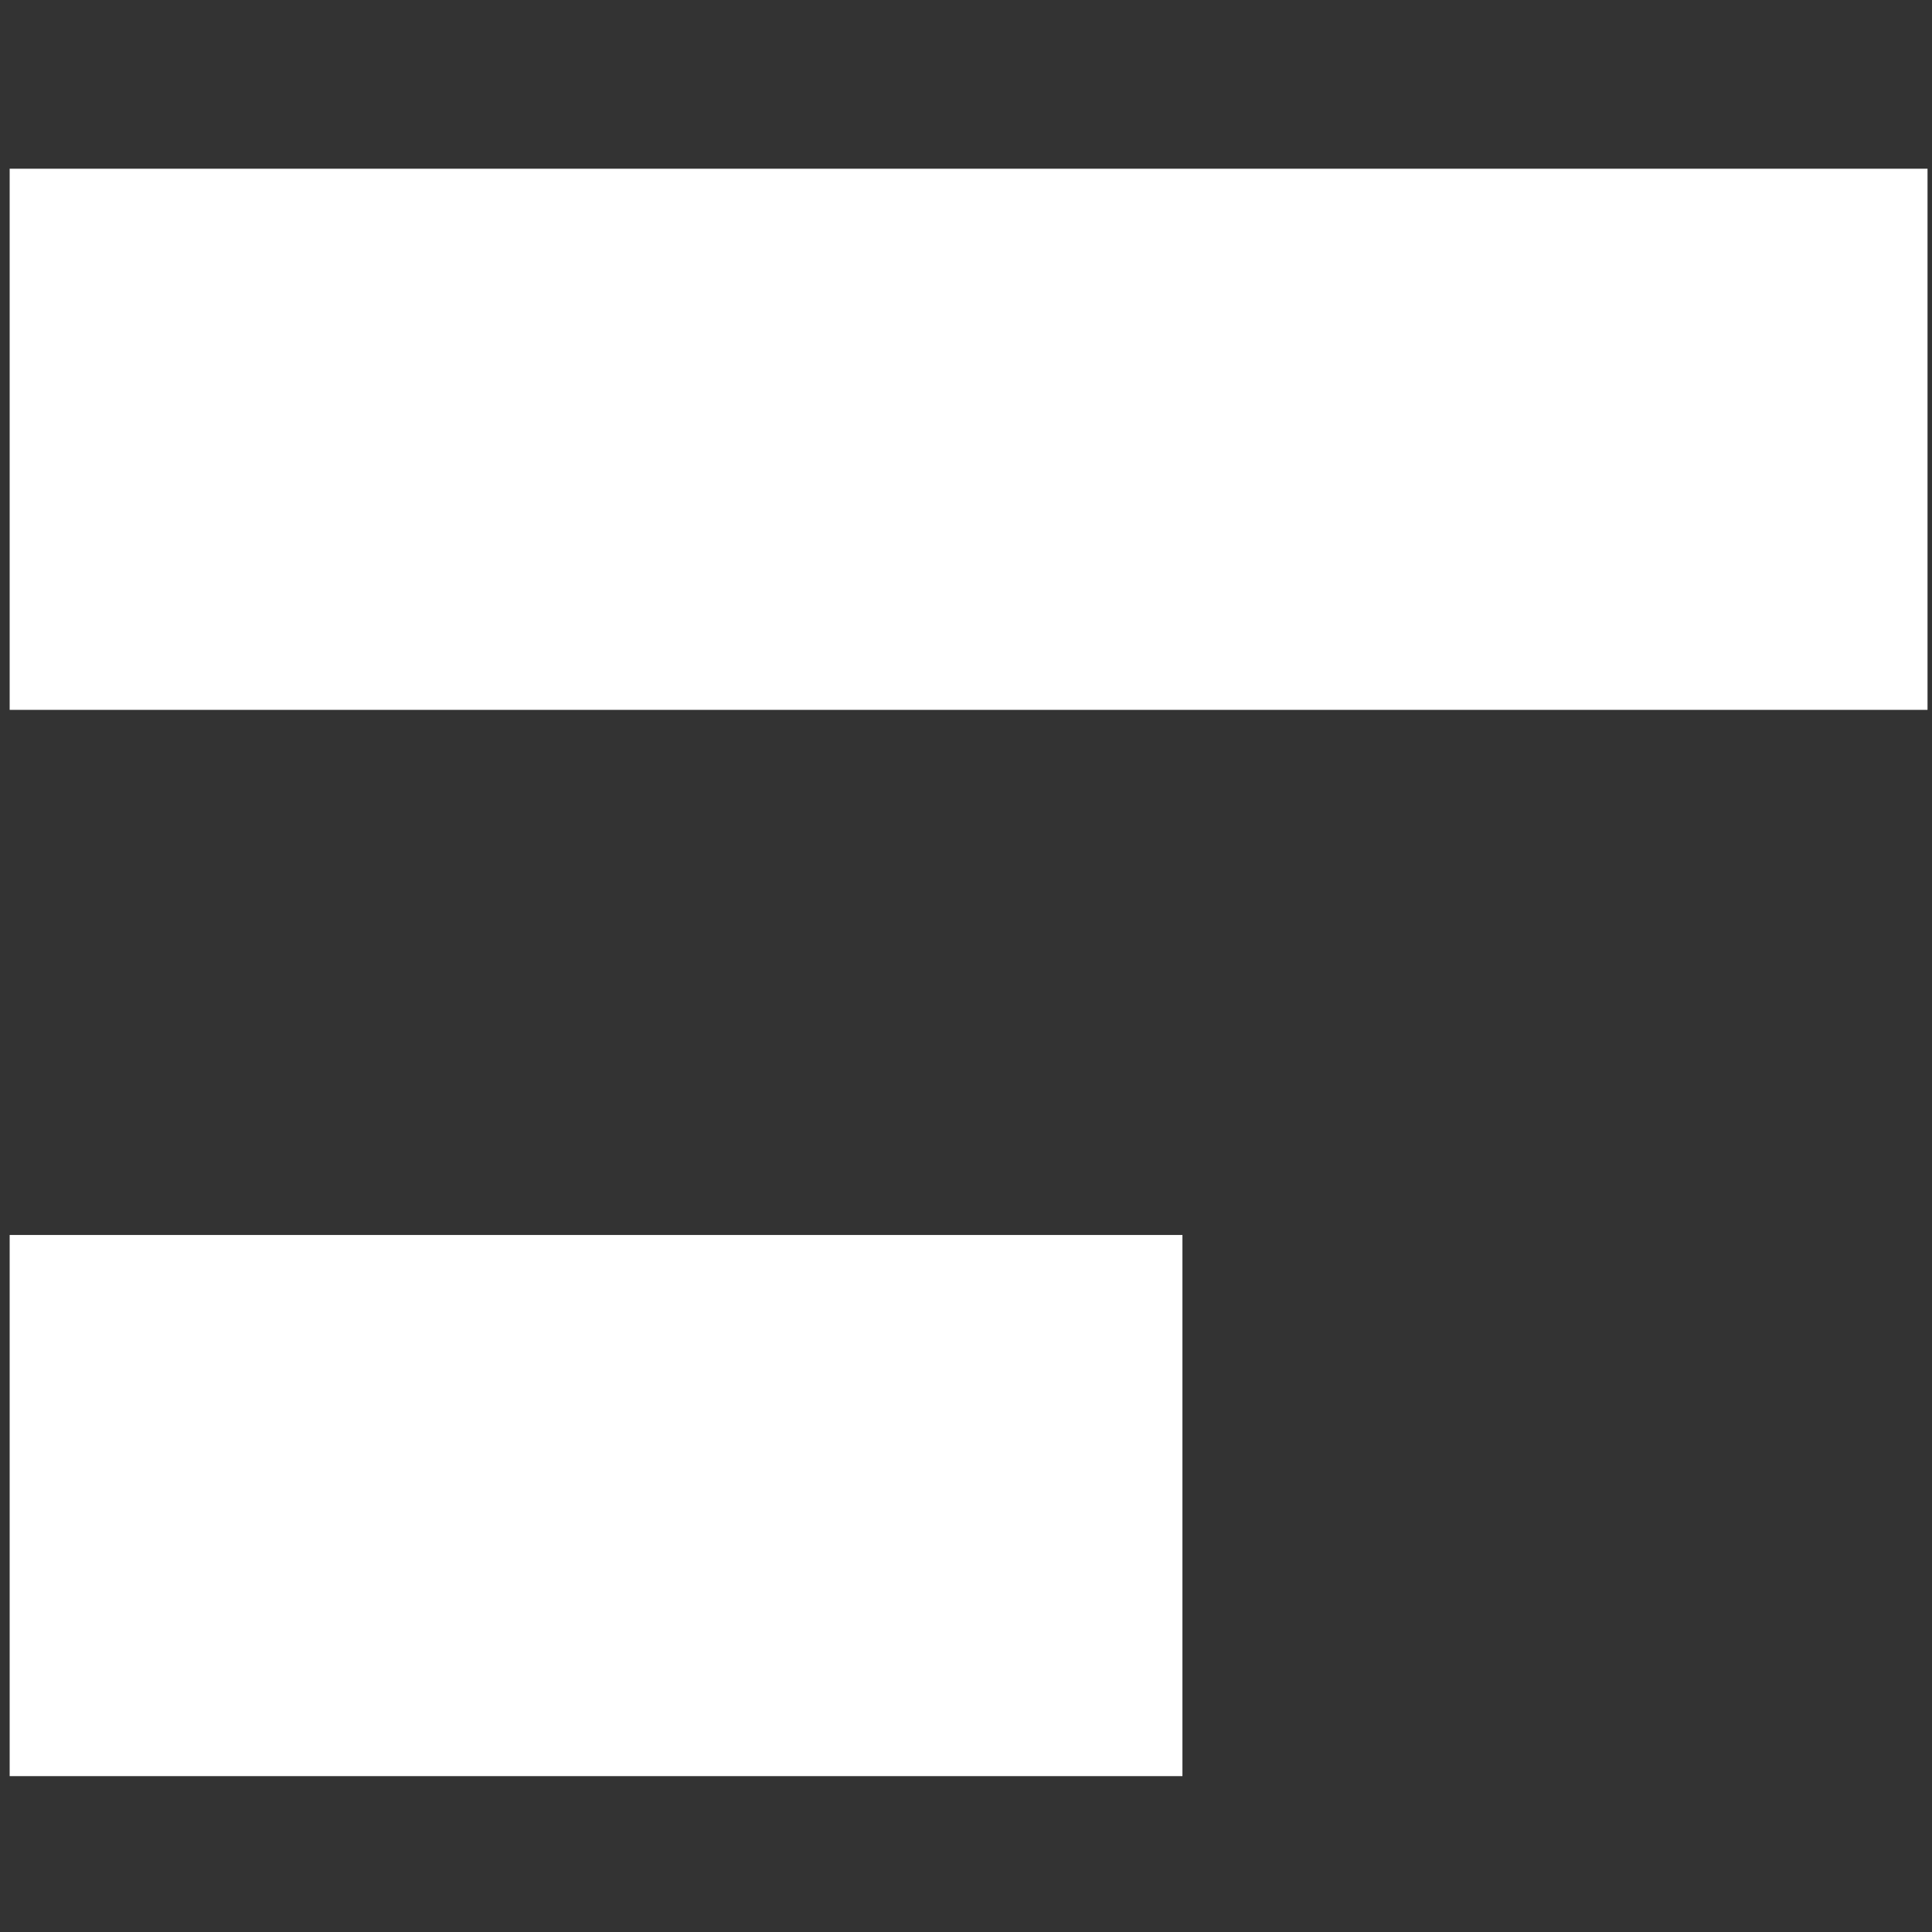 <svg xmlns="http://www.w3.org/2000/svg" viewBox="0 0 163.98 163.98"><rect x="0" y="0" width="163.98" height="163.98" fill="#333333" stroke="none"/><defs><style>.cls-1{fill:#fff;}</style></defs><g id="Layer_1" data-name="Layer 1"><rect class="cls-1" x="0.82" y="14.32" width="162.78" height="45.93"/><rect class="cls-1" x="0.82" y="104.82" width="99.54" height="45.93"/></g></svg>
